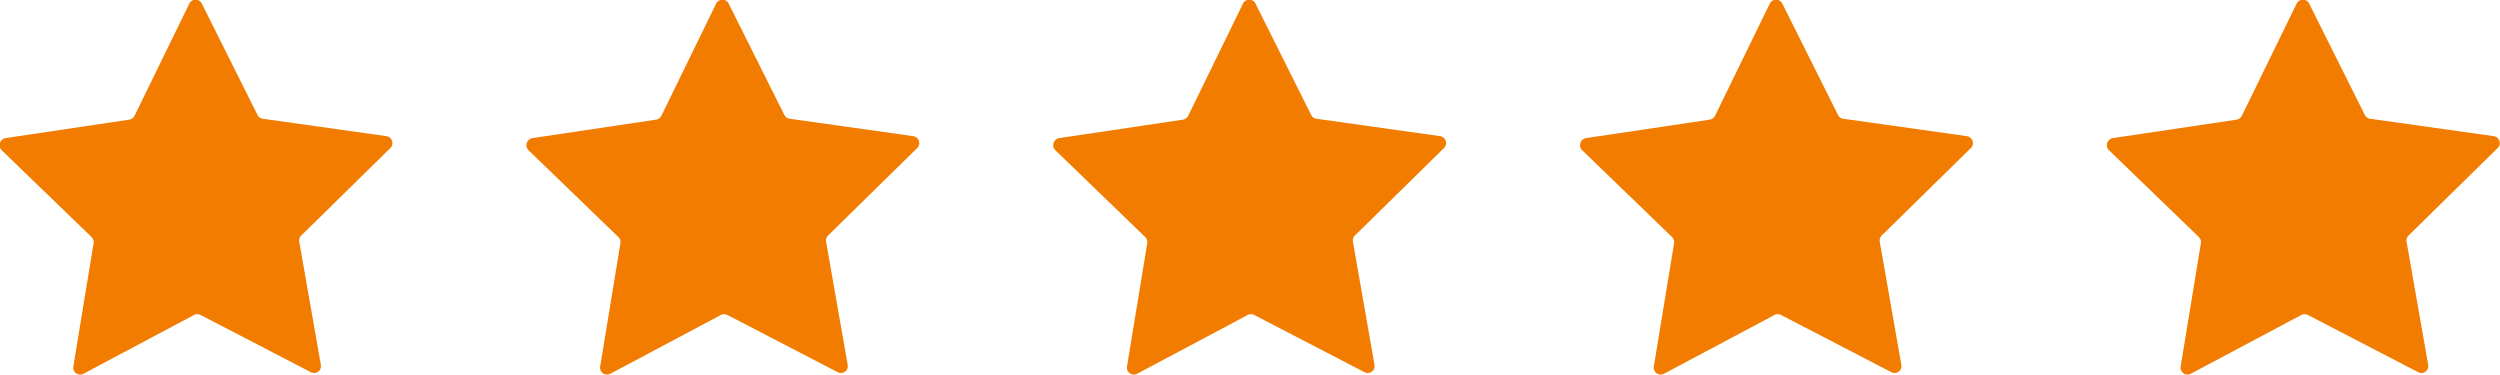 <svg id="sterne" xmlns="http://www.w3.org/2000/svg" viewBox="0 0 246.76 36.97"><defs><style>.cls-1{fill:#f27c00;}</style></defs><path id="Pfad_1382" data-name="Pfad 1382" class="cls-1" d="M1026.31,641.6l-10.89,5.79a.69.69,0,0,1-.93-.28.68.68,0,0,1-.07-.44l2-12.17a.71.71,0,0,0-.2-.6l-8.87-8.57a.69.69,0,0,1,0-1,.67.67,0,0,1,.39-.2l12.2-1.82a.73.73,0,0,0,.52-.38l5.41-11.08a.69.69,0,0,1,.92-.31.71.71,0,0,1,.31.31l5.5,11a.68.68,0,0,0,.51.37l12.22,1.72a.7.7,0,0,1,.58.78.67.67,0,0,1-.2.39l-8.8,8.64a.69.69,0,0,0-.19.61l2.13,12.15a.68.68,0,0,1-1,.72L1027,641.6A.72.72,0,0,0,1026.31,641.6Z" transform="translate(-1007.18 -610.5)"/><path id="Pfad_1383" data-name="Pfad 1383" class="cls-1" d="M1078.31,641.6l-10.89,5.79a.69.69,0,0,1-.93-.28.68.68,0,0,1-.07-.44l2-12.17a.71.71,0,0,0-.2-.6l-8.87-8.57a.69.69,0,0,1,0-1,.67.67,0,0,1,.39-.2l12.2-1.82a.73.73,0,0,0,.52-.38l5.41-11.08a.69.69,0,0,1,.92-.31.71.71,0,0,1,.31.31l5.5,11a.68.68,0,0,0,.51.37l12.22,1.72a.7.7,0,0,1,.58.78.67.67,0,0,1-.2.39l-8.8,8.64a.69.69,0,0,0-.19.61l2.13,12.15a.68.68,0,0,1-1,.72L1079,641.6A.72.72,0,0,0,1078.31,641.6Z" transform="translate(-1007.18 -610.5)"/><path id="Pfad_1384" data-name="Pfad 1384" class="cls-1" d="M1130.31,641.6l-10.89,5.79a.69.69,0,0,1-.93-.28.75.75,0,0,1-.07-.44l2-12.17a.71.71,0,0,0-.2-.6l-8.87-8.57a.69.69,0,0,1,0-1,.7.7,0,0,1,.39-.2l12.2-1.82a.71.71,0,0,0,.52-.38l5.41-11.08a.69.69,0,0,1,.92-.31.71.71,0,0,1,.31.31l5.5,11a.67.67,0,0,0,.52.37l12.21,1.72a.7.7,0,0,1,.58.78.67.67,0,0,1-.2.39l-8.8,8.64a.69.69,0,0,0-.19.61l2.13,12.15a.68.68,0,0,1-1,.72L1131,641.6A.72.72,0,0,0,1130.31,641.6Z" transform="translate(-1007.18 -610.5)"/><path id="Pfad_1385" data-name="Pfad 1385" class="cls-1" d="M1182.31,641.6l-10.89,5.79a.69.69,0,0,1-.93-.28.68.68,0,0,1-.07-.44l2-12.17a.71.71,0,0,0-.2-.6l-8.87-8.57a.69.69,0,0,1,0-1,.67.67,0,0,1,.39-.2l12.2-1.82a.73.73,0,0,0,.52-.38l5.41-11.08a.69.69,0,0,1,.92-.31.71.71,0,0,1,.31.31l5.5,11a.68.68,0,0,0,.51.37l12.22,1.72a.7.7,0,0,1,.58.78.67.67,0,0,1-.2.39l-8.8,8.64a.69.69,0,0,0-.19.61l2.13,12.15a.68.68,0,0,1-1,.72L1183,641.6A.72.72,0,0,0,1182.31,641.6Z" transform="translate(-1007.18 -610.5)"/><path id="Pfad_1386" data-name="Pfad 1386" class="cls-1" d="M1234.31,641.6l-10.89,5.79a.69.69,0,0,1-.93-.28.68.68,0,0,1-.07-.44l2-12.17a.71.71,0,0,0-.2-.6l-8.87-8.57a.69.69,0,0,1,0-1,.67.67,0,0,1,.39-.2l12.2-1.82a.73.73,0,0,0,.52-.38l5.41-11.08a.69.69,0,0,1,.92-.31.71.71,0,0,1,.31.31l5.5,11a.68.68,0,0,0,.51.37l12.22,1.72a.7.7,0,0,1,.58.78.67.67,0,0,1-.2.39l-8.8,8.64a.69.69,0,0,0-.19.61l2.13,12.15a.68.68,0,0,1-1,.72L1235,641.6A.72.72,0,0,0,1234.31,641.6Z" transform="translate(-1007.18 -610.5)"/></svg>